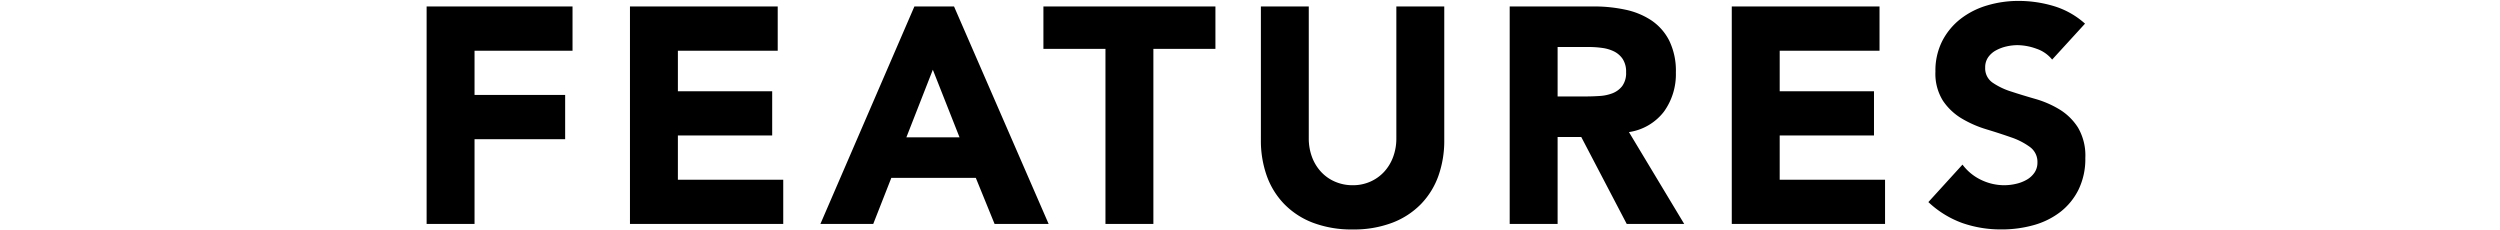 <svg xmlns="http://www.w3.org/2000/svg" xmlns:xlink="http://www.w3.org/1999/xlink" width="293" height="27" viewBox="0 0 293 27"><defs><clipPath id="b"><rect width="293" height="27"/></clipPath></defs><g id="a" clip-path="url(#b)"><path d="M-96.588-25.488h17.1V-20.3H-90.972v5.184h10.62v5.184h-10.62V0h-5.616Zm23.832,0H-55.44V-20.3h-11.7v4.752h11.052v5.184H-67.14v5.184h12.348V0H-72.756Zm33.336,0h4.644L-23.688,0h-6.336l-2.2-5.4h-9.9L-44.244,0h-6.192Zm2.16,7.416-3.1,7.92h6.228Zm20.232-2.448H-24.3v-4.968H-4.14v4.968h-7.272V0h-5.616ZM22.68-9.828A12.293,12.293,0,0,1,22-5.652,9.189,9.189,0,0,1,19.962-2.34,9.317,9.317,0,0,1,16.6-.144a12.638,12.638,0,0,1-4.644.792,12.747,12.747,0,0,1-4.68-.792,9.317,9.317,0,0,1-3.366-2.2A9.189,9.189,0,0,1,1.872-5.652a12.293,12.293,0,0,1-.684-4.176v-15.66H6.8v15.444a6.206,6.206,0,0,0,.378,2.2A5.246,5.246,0,0,0,8.244-6.1,4.822,4.822,0,0,0,9.882-4.95a5.143,5.143,0,0,0,2.07.414A5.016,5.016,0,0,0,14-4.95,4.869,4.869,0,0,0,15.624-6.1a5.246,5.246,0,0,0,1.062-1.746,6.206,6.206,0,0,0,.378-2.2V-25.488H22.68Zm7.668-15.66h9.864a17.4,17.4,0,0,1,3.69.378,8.755,8.755,0,0,1,3.06,1.26,6.279,6.279,0,0,1,2.088,2.376,8.046,8.046,0,0,1,.774,3.726,7.481,7.481,0,0,1-1.4,4.59,6.321,6.321,0,0,1-4.1,2.394L50.8,0H44.064L38.736-10.188H35.964V0H30.348ZM35.964-14.94h3.312q.756,0,1.6-.054a5.018,5.018,0,0,0,1.53-.324,2.646,2.646,0,0,0,1.134-.846,2.576,2.576,0,0,0,.45-1.62,2.69,2.69,0,0,0-.4-1.548,2.64,2.64,0,0,0-1.008-.882,4.472,4.472,0,0,0-1.4-.414,11.452,11.452,0,0,0-1.548-.108H35.964ZM56.376-25.488H73.692V-20.3h-11.7v4.752H73.044v5.184H61.992v5.184H74.34V0H56.376ZM93.924-19.26a4,4,0,0,0-1.854-1.278,6.645,6.645,0,0,0-2.214-.414,5.8,5.8,0,0,0-1.26.144,4.829,4.829,0,0,0-1.224.45,2.668,2.668,0,0,0-.936.81,2.051,2.051,0,0,0-.36,1.224,2.029,2.029,0,0,0,.864,1.764,8.182,8.182,0,0,0,2.178,1.044q1.314.432,2.826.864a11.644,11.644,0,0,1,2.826,1.224A6.69,6.69,0,0,1,96.948-11.3a6.474,6.474,0,0,1,.864,3.564,8.194,8.194,0,0,1-.792,3.708A7.524,7.524,0,0,1,94.878-1.4,9.115,9.115,0,0,1,91.746.144a13.761,13.761,0,0,1-3.762.5,13.647,13.647,0,0,1-4.608-.756,11.547,11.547,0,0,1-3.96-2.448l4-4.392A5.833,5.833,0,0,0,85.59-5.166a6.217,6.217,0,0,0,2.718.63A6.149,6.149,0,0,0,89.694-4.7a4.515,4.515,0,0,0,1.26-.486,2.717,2.717,0,0,0,.9-.828A2.065,2.065,0,0,0,92.2-7.2a2.155,2.155,0,0,0-.882-1.818A8.129,8.129,0,0,0,89.1-10.152q-1.332-.468-2.88-.936a12.933,12.933,0,0,1-2.88-1.26,6.941,6.941,0,0,1-2.214-2.088,5.974,5.974,0,0,1-.882-3.42,7.656,7.656,0,0,1,.81-3.6,7.81,7.81,0,0,1,2.16-2.592,9.39,9.39,0,0,1,3.114-1.566,12.746,12.746,0,0,1,3.636-.522,14.3,14.3,0,0,1,4.176.612,9.632,9.632,0,0,1,3.636,2.052Z" transform="translate(146.588 26.244)"/></g></svg>